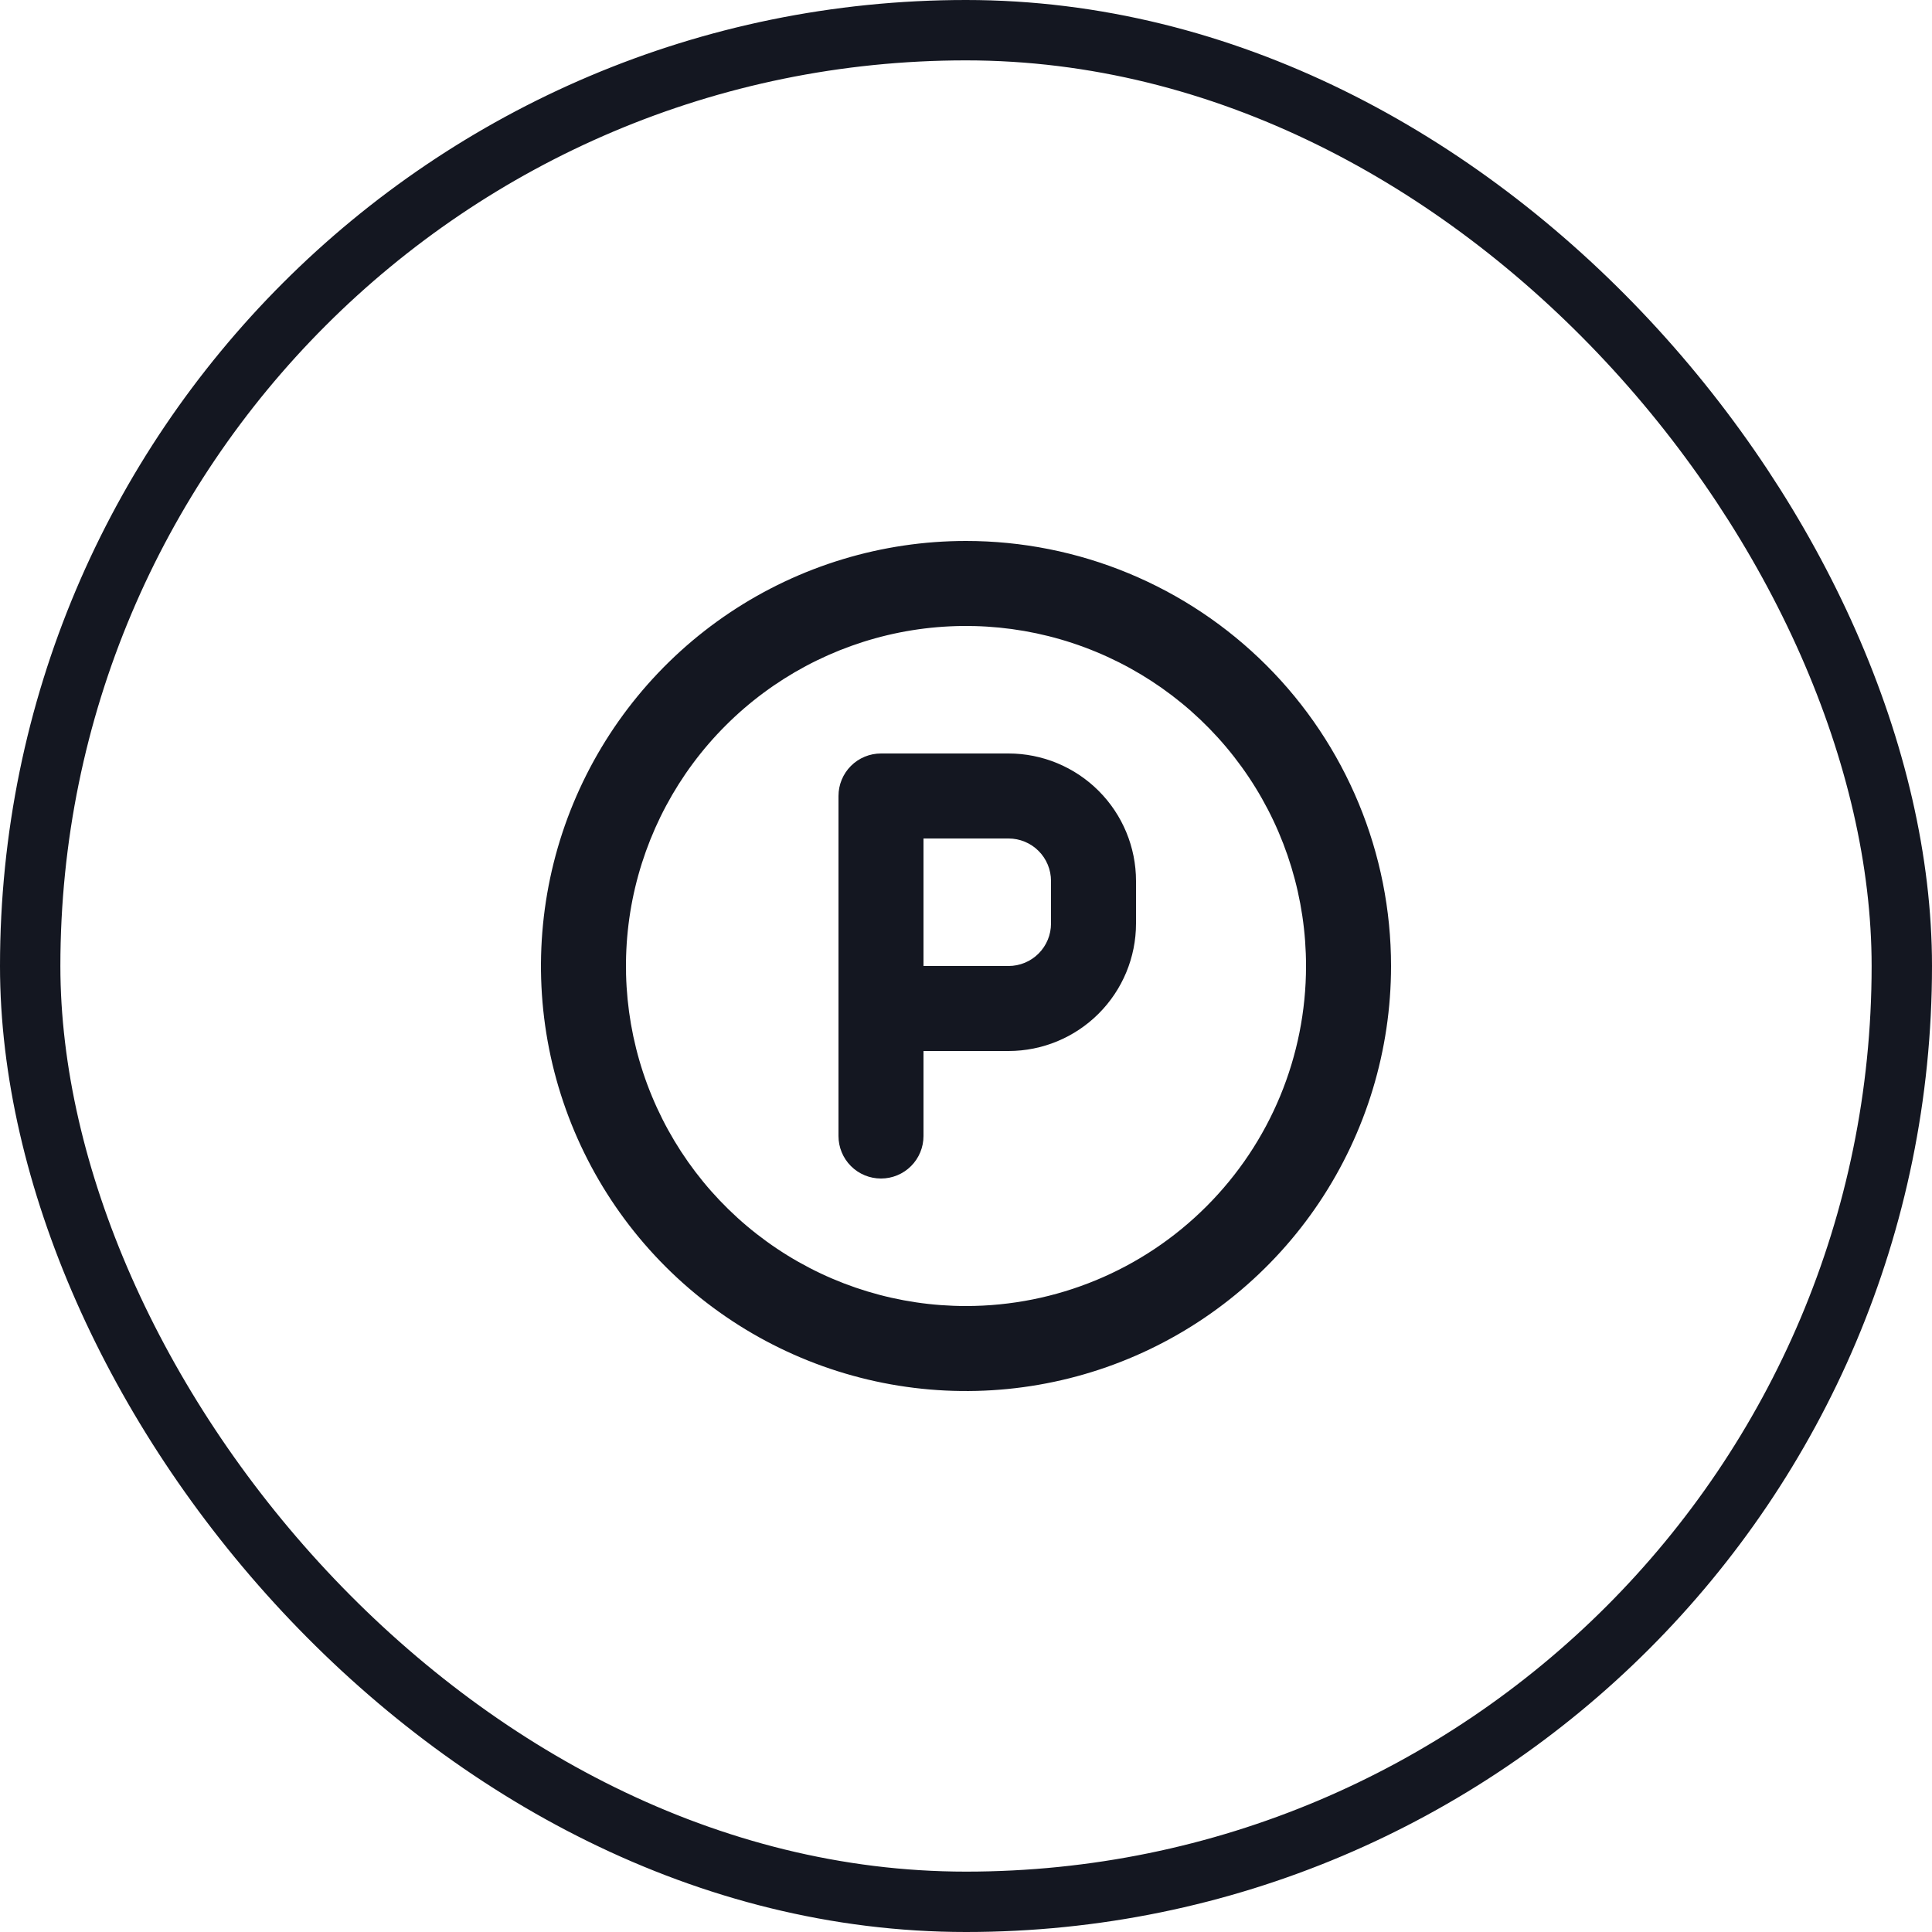 <svg width="32" height="32" viewBox="0 0 32 32" fill="none" xmlns="http://www.w3.org/2000/svg">
<rect x="0.5" y="0.5" width="31" height="31" rx="15.5" stroke="#141721"/>
<path d="M16.704 12.48H14.592C14.405 12.48 14.226 12.554 14.094 12.686C13.962 12.818 13.888 12.997 13.888 13.184V18.816C13.888 19.003 13.962 19.182 14.094 19.314C14.226 19.446 14.405 19.52 14.592 19.52C14.779 19.52 14.958 19.446 15.09 19.314C15.222 19.182 15.296 19.003 15.296 18.816V17.408H16.704C17.264 17.408 17.801 17.185 18.197 16.789C18.593 16.393 18.816 15.856 18.816 15.296V14.592C18.816 14.032 18.593 13.495 18.197 13.099C17.801 12.703 17.264 12.48 16.704 12.48ZM17.408 15.296C17.408 15.483 17.334 15.662 17.202 15.794C17.07 15.926 16.891 16 16.704 16H15.296V13.888H16.704C16.891 13.888 17.07 13.962 17.202 14.094C17.334 14.226 17.408 14.405 17.408 14.592V15.296ZM16 8.96C14.608 8.96 13.246 9.373 12.089 10.146C10.931 10.92 10.029 12.02 9.496 13.306C8.963 14.592 8.824 16.008 9.095 17.373C9.367 18.739 10.037 19.993 11.022 20.978C12.007 21.963 13.261 22.633 14.627 22.905C15.992 23.176 17.408 23.037 18.694 22.504C19.98 21.971 21.08 21.069 21.854 19.911C22.627 18.753 23.04 17.392 23.04 16C23.04 15.075 22.858 14.16 22.504 13.306C22.15 12.452 21.632 11.676 20.978 11.022C20.324 10.368 19.548 9.85 18.694 9.496C17.84 9.142 16.924 8.96 16 8.96ZM16 21.632C14.886 21.632 13.797 21.302 12.871 20.683C11.945 20.064 11.223 19.184 10.797 18.155C10.37 17.126 10.259 15.994 10.476 14.901C10.694 13.809 11.23 12.805 12.018 12.018C12.805 11.23 13.809 10.694 14.901 10.476C15.994 10.259 17.126 10.37 18.155 10.797C19.184 11.223 20.064 11.945 20.683 12.871C21.302 13.797 21.632 14.886 21.632 16C21.632 17.494 21.039 18.926 19.982 19.982C18.926 21.039 17.494 21.632 16 21.632Z" fill="#141721"/>
</svg>
